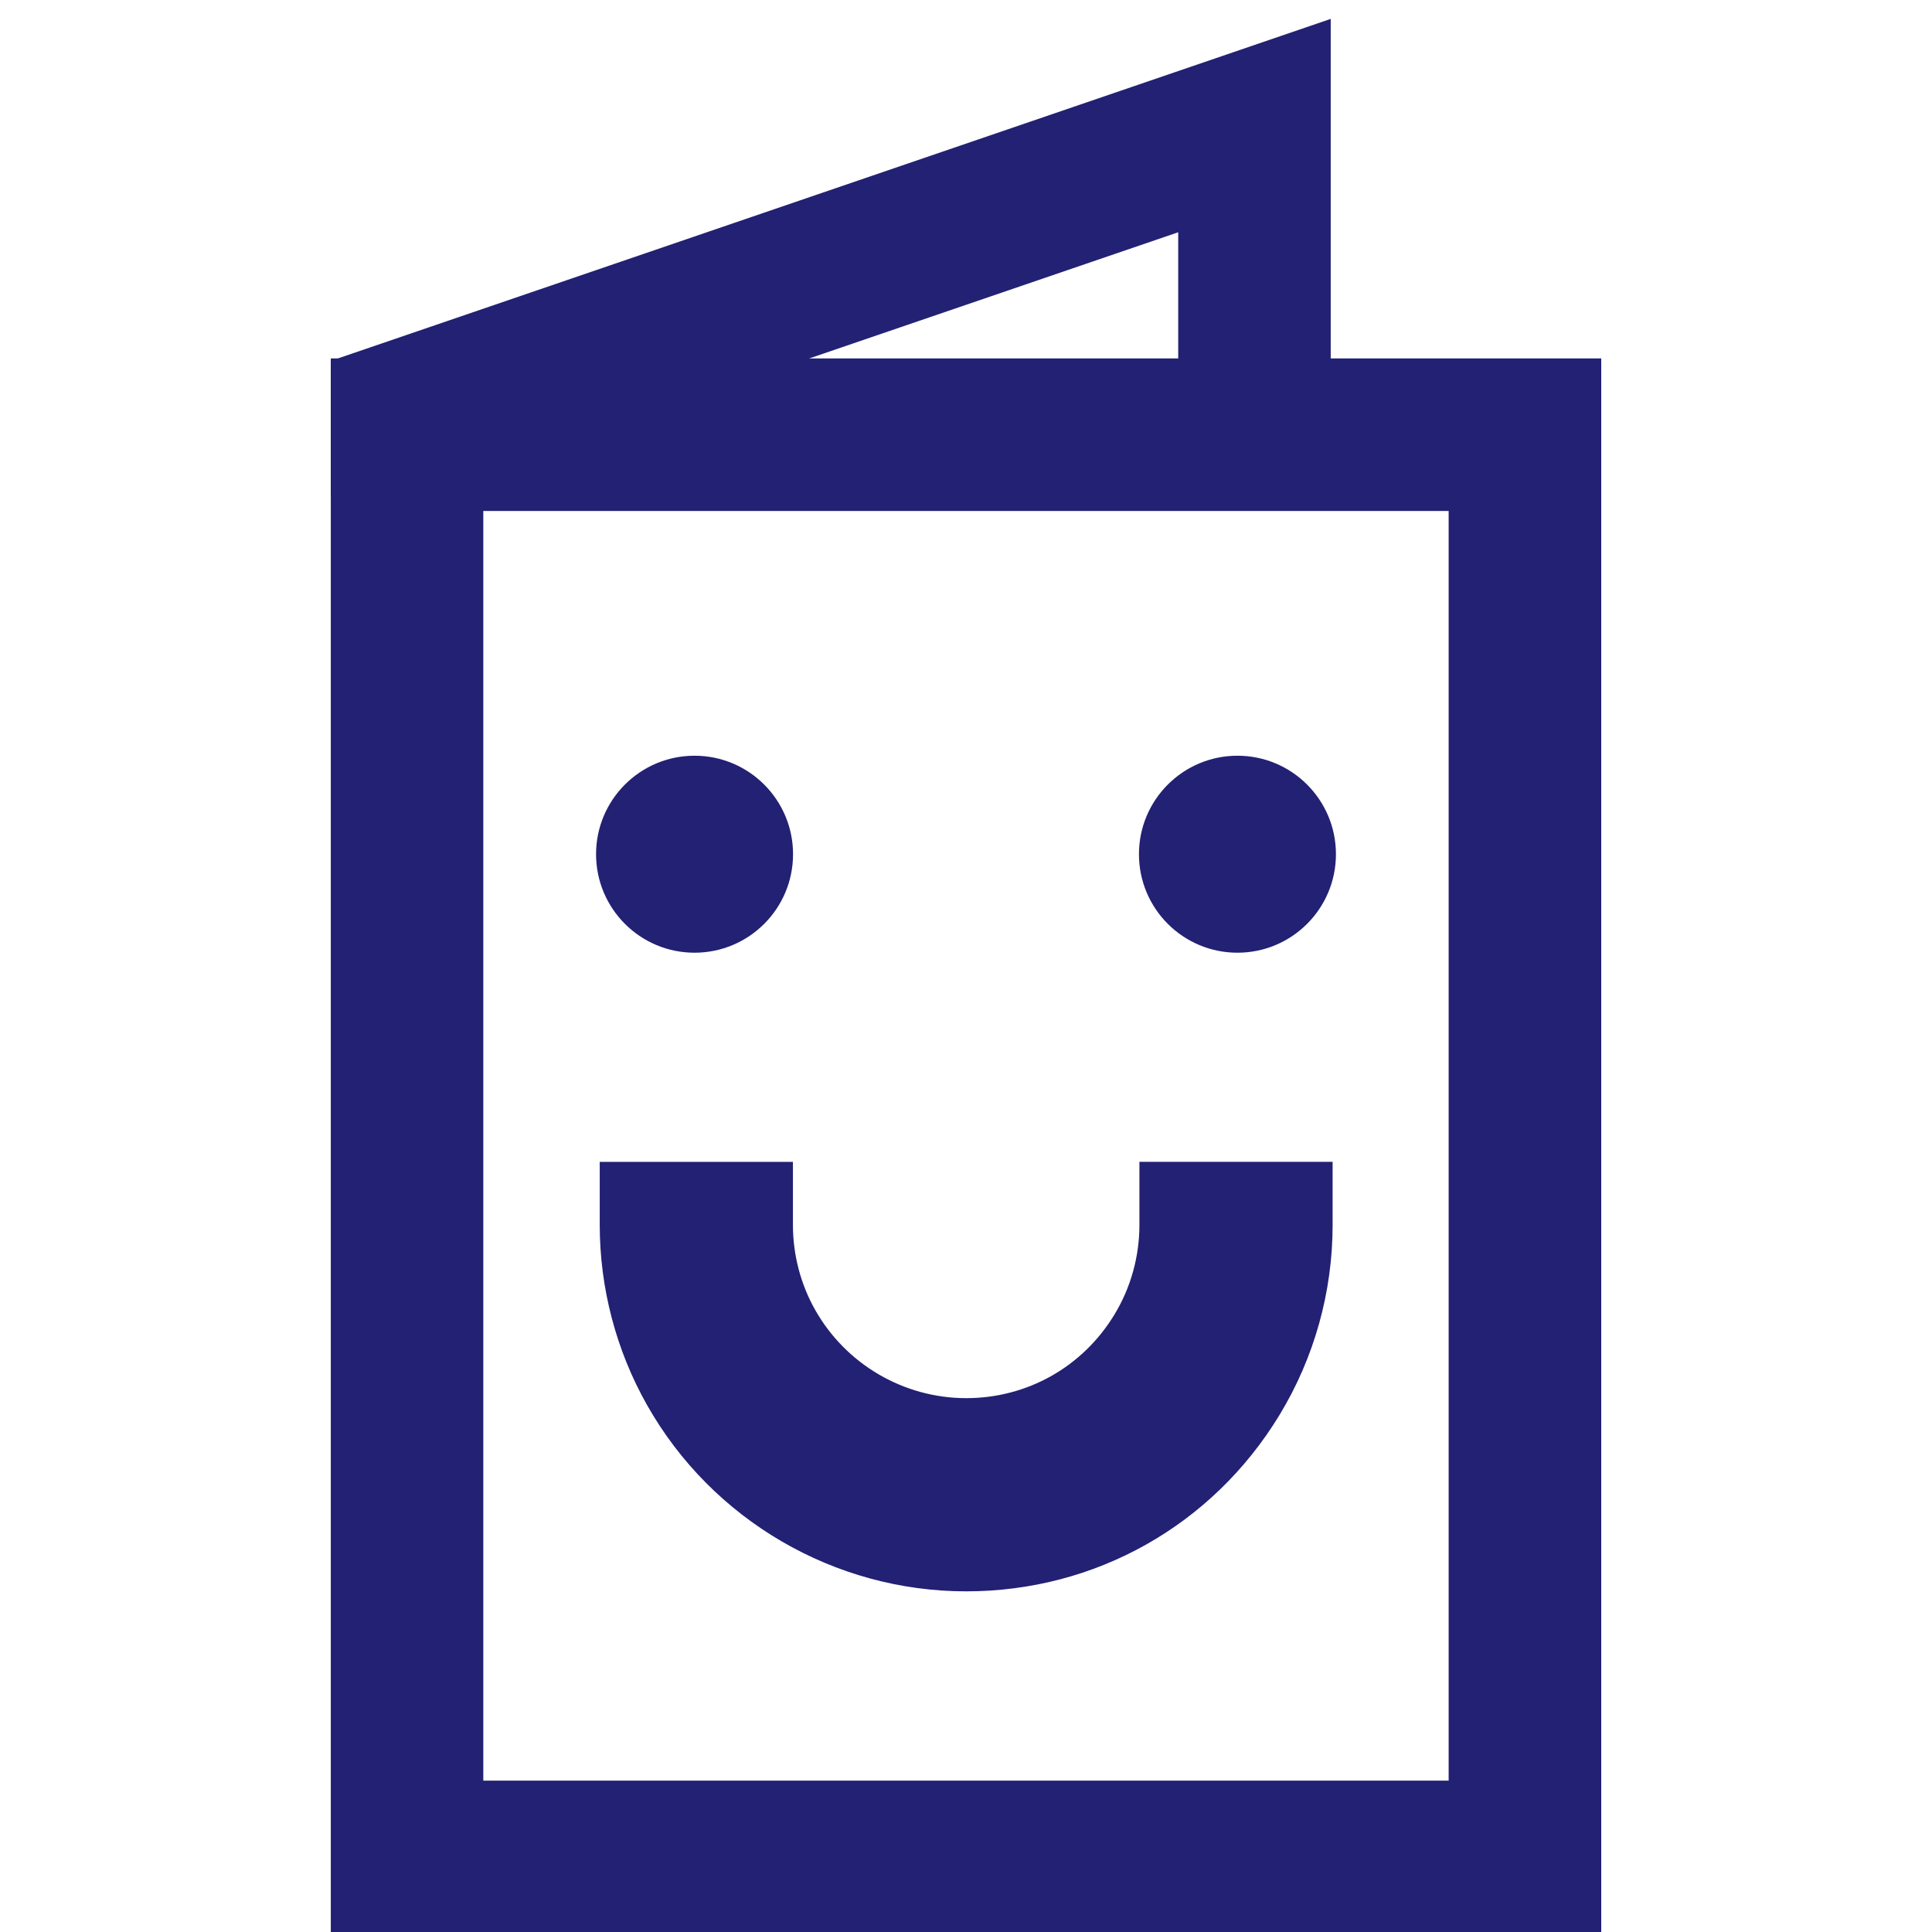 <?xml version="1.0" encoding="utf-8"?>
<!-- Generator: Adobe Illustrator 24.0.0, SVG Export Plug-In . SVG Version: 6.00 Build 0)  -->
<svg version="1.1" id="Layer_1" xmlns="http://www.w3.org/2000/svg" xmlns:xlink="http://www.w3.org/1999/xlink" x="0px" y="0px"
	 viewBox="0 0 500 500" style="enable-background:new 0 0 500 500;" xml:space="preserve">
<style type="text/css">
	.st0{fill:#222173;}
</style>
<g id="Simple_Icons">
	<g id="Stroke">
		<g>
			<g>
				<g>
					<path class="st0" d="M414.39,500.3H85.61V92.76H414.4V500.3H414.39z M125.08,460.82h249.83V132.24H125.08V460.82z"/>
				</g>
				<g>
					<polygon class="st0" points="125.08,128.42 85.61,128.42 85.61,93.39 344.39,4.89 344.39,118.44 304.92,118.44 304.92,60.11 
						125.08,121.61 					"/>
				</g>
			</g>
			<g>
				<g>
					<path class="st0" d="M250.05,411.84c-34.14,0-65.79-18.48-82.6-48.22c-8-14.15-12.24-30.27-12.24-46.62v-16.31h50V317
						c0,7.74,1.99,15.35,5.76,22.01c7.96,14.08,22.93,22.83,39.08,22.83c15.8,0,30.14-8.08,38.36-21.62
						c4.23-6.97,6.47-15,6.47-23.22v-16.32h50V317c0,17.37-4.75,34.38-13.73,49.17C313.78,394.77,283.47,411.84,250.05,411.84z"/>
				</g>
				<circle class="st0" cx="179.75" cy="221.07" r="25.49"/>
				<circle class="st0" cx="320.25" cy="221.07" r="25.49"/>
			</g>
		</g>
	</g>
	<g id="Expanded">
	</g>
</g>
</svg>
